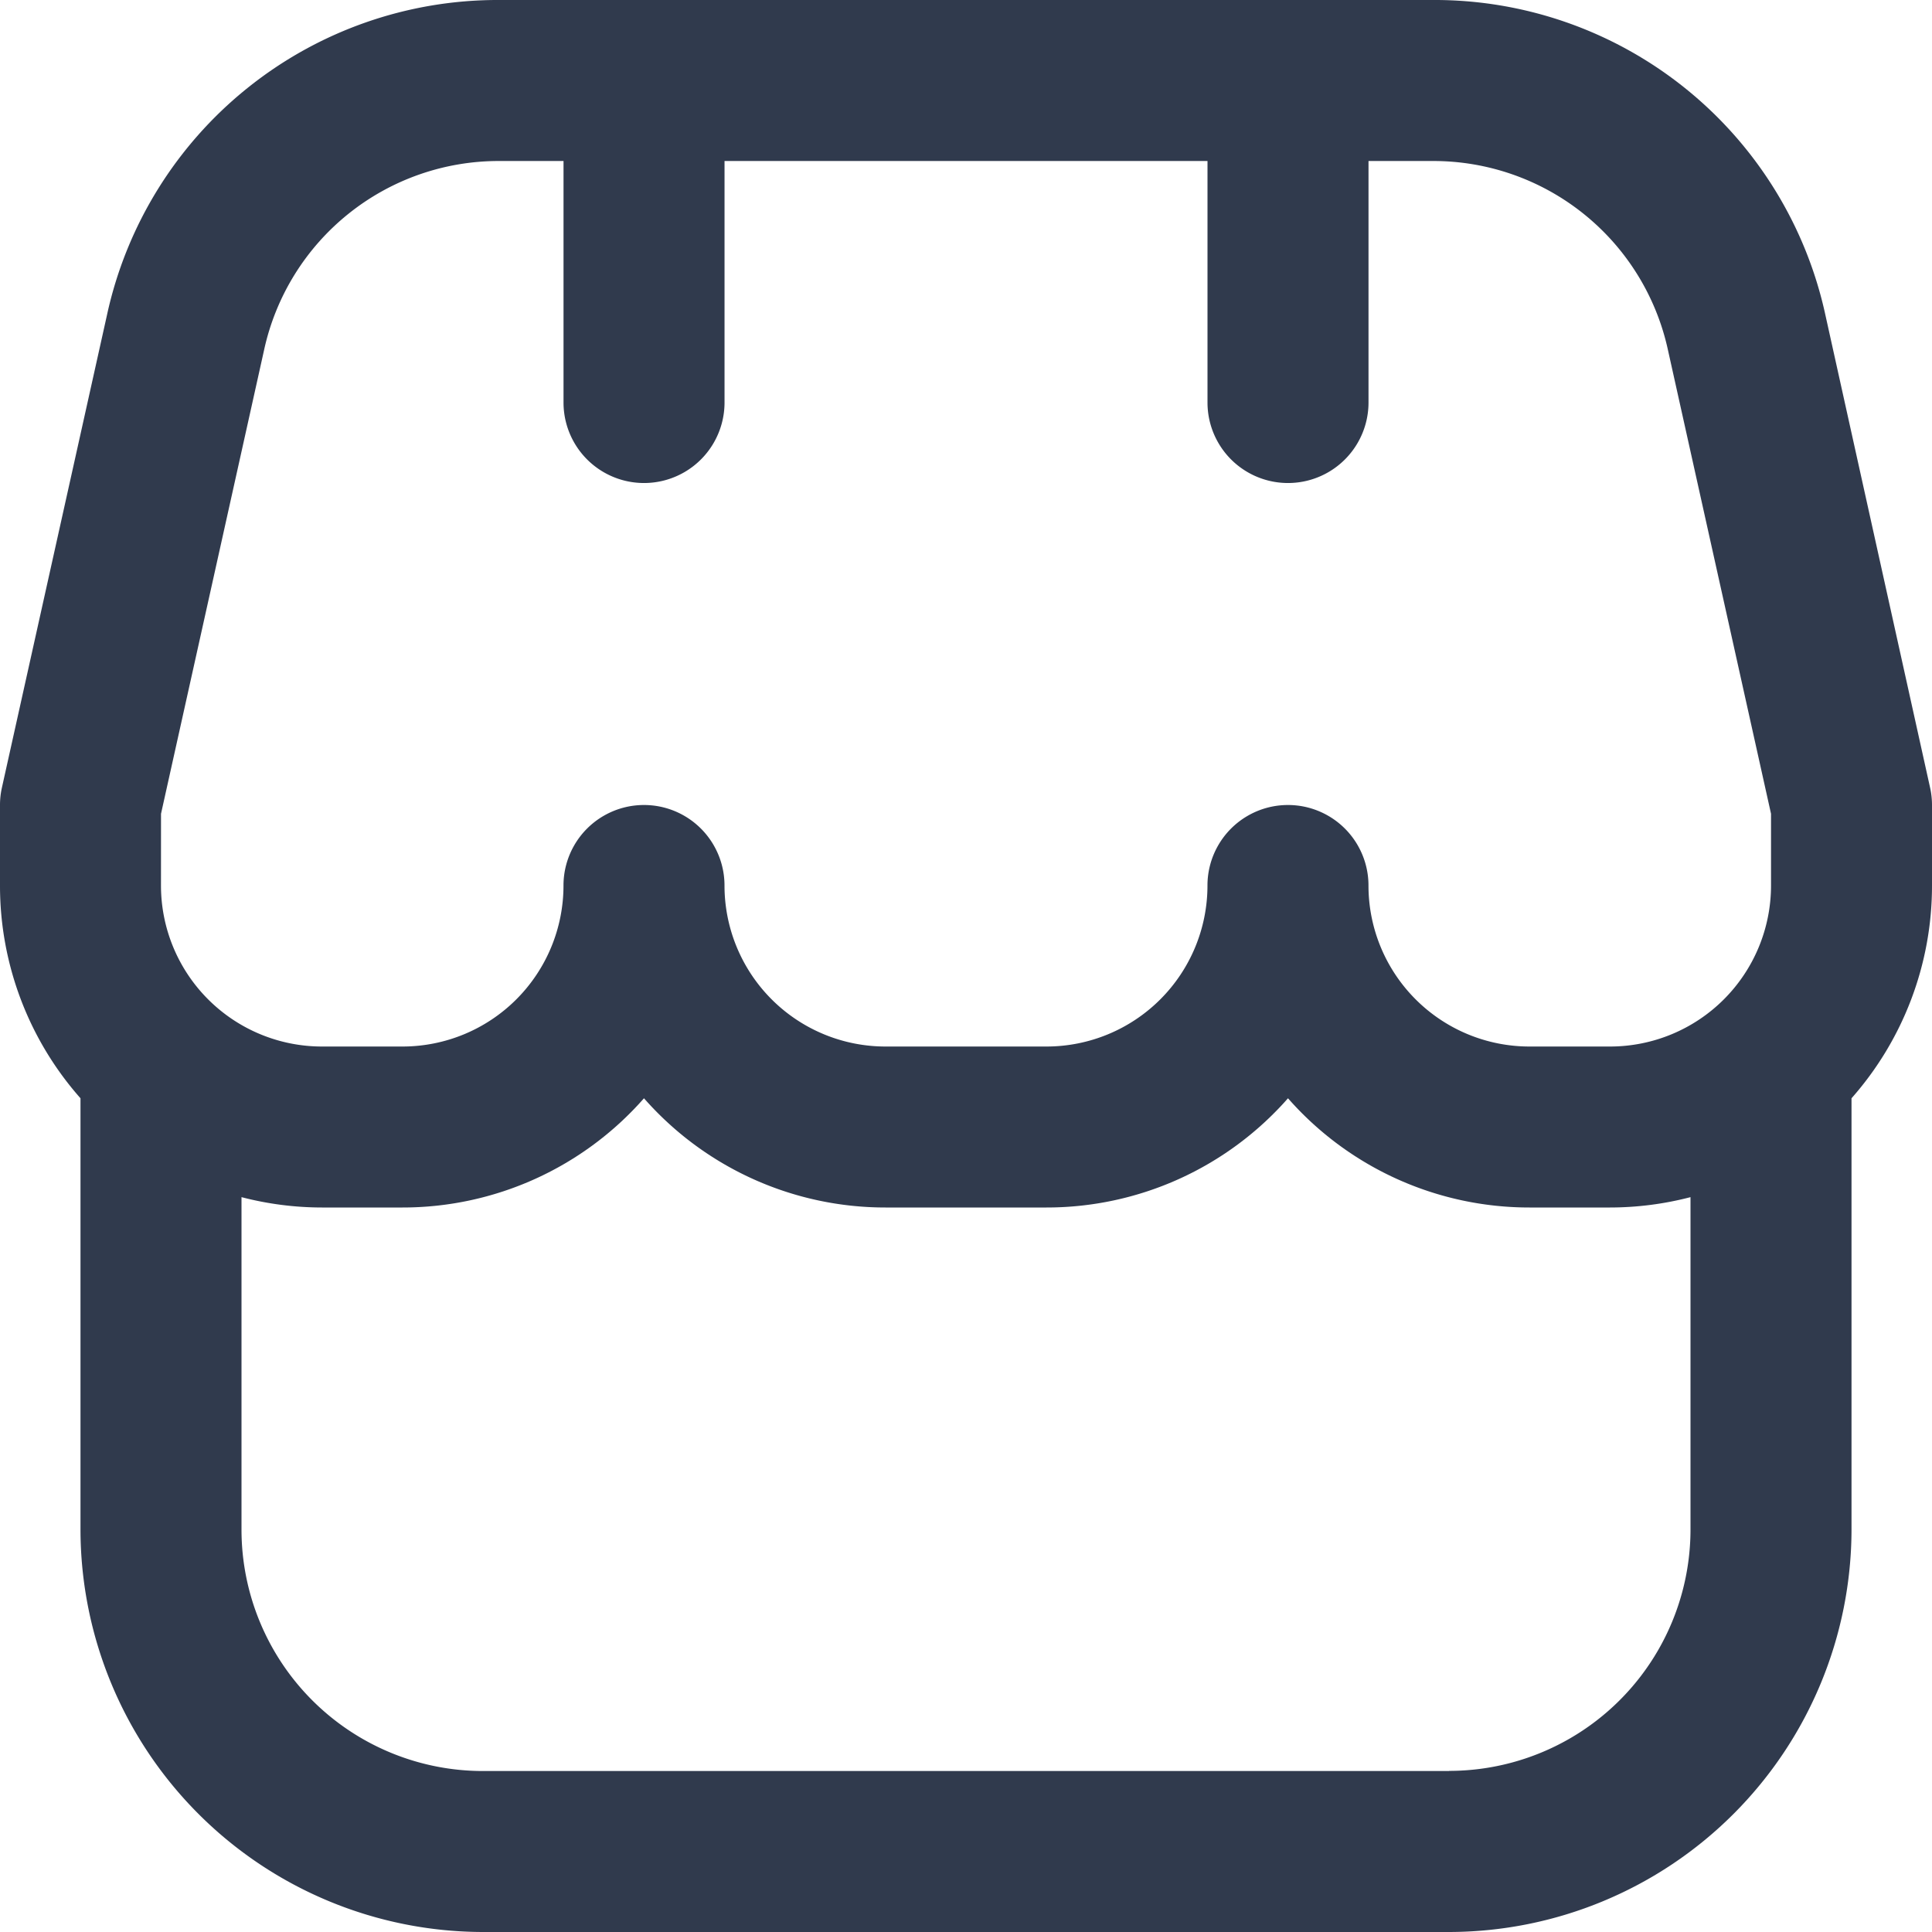 <svg xmlns="http://www.w3.org/2000/svg" xmlns:xlink="http://www.w3.org/1999/xlink" width="56" height="56" viewBox="0 0 56 56"><defs><style>.a{clip-path:url(#b);}.b{fill:#303a4d;}</style><clipPath id="b"><rect width="56" height="56"/></clipPath></defs><g id="a" class="a"><path class="b" d="M56,23.334a2.305,2.305,0,0,0-.056-.506L52.911,9.135A11.592,11.592,0,0,0,41.515,0H14.485A11.592,11.592,0,0,0,3.1,9.135L.056,22.827A2.305,2.305,0,0,0,0,23.334v2.333a9.3,9.3,0,0,0,2.333,6.167v12.5A11.681,11.681,0,0,0,14,56H42A11.681,11.681,0,0,0,53.667,44.334v-12.5A9.3,9.3,0,0,0,56,25.667Zm-51.333.254,2.987-13.44a6.958,6.958,0,0,1,6.832-5.481h1.848v7a2.333,2.333,0,1,0,4.667,0v-7H35v7a2.333,2.333,0,1,0,4.667,0v-7h1.848a6.958,6.958,0,0,1,6.832,5.481l2.987,13.44v2.079a4.667,4.667,0,0,1-4.667,4.667H44.333a4.667,4.667,0,0,1-4.667-4.667,2.333,2.333,0,0,0-4.667,0,4.667,4.667,0,0,1-4.667,4.667H25.667A4.667,4.667,0,0,1,21,25.667a2.333,2.333,0,0,0-4.667,0,4.667,4.667,0,0,1-4.667,4.667H9.333a4.667,4.667,0,0,1-4.667-4.667ZM42,51.334H14a7,7,0,0,1-7-7V34.7a9.283,9.283,0,0,0,2.333.3h2.333a9.31,9.31,0,0,0,7-3.166,9.31,9.31,0,0,0,7,3.166h4.667a9.31,9.31,0,0,0,7-3.166,9.31,9.31,0,0,0,7,3.166h2.333A9.283,9.283,0,0,0,49,34.7v9.63a7,7,0,0,1-7,7" transform="translate(0 0)"/></g></svg>